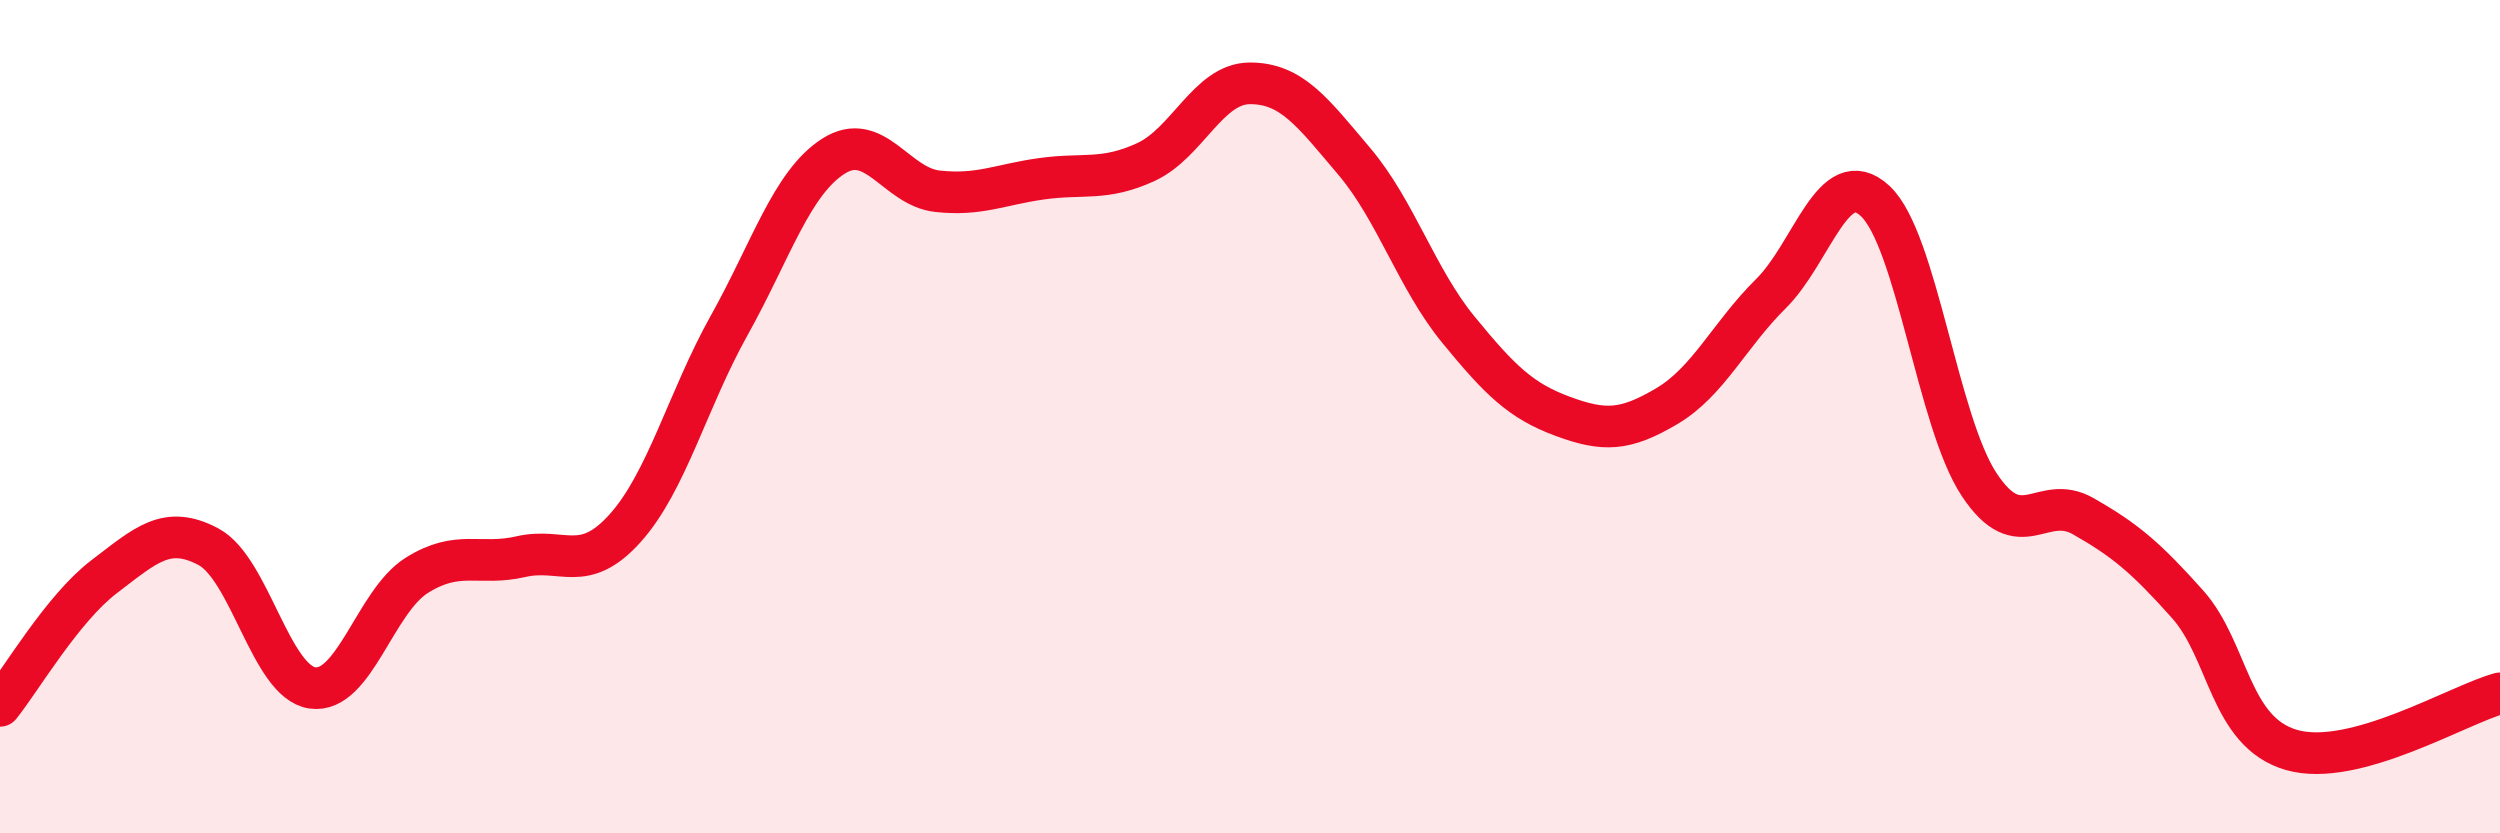 
    <svg width="60" height="20" viewBox="0 0 60 20" xmlns="http://www.w3.org/2000/svg">
      <path
        d="M 0,16.94 C 0.5,16.32 1.5,14.6 2.5,13.84 C 3.5,13.08 4,12.59 5,13.12 C 6,13.65 6.5,16.37 7.5,16.51 C 8.5,16.65 9,14.44 10,13.81 C 11,13.18 11.5,13.59 12.5,13.36 C 13.5,13.13 14,13.79 15,12.68 C 16,11.57 16.5,9.6 17.5,7.81 C 18.5,6.02 19,4.39 20,3.75 C 21,3.11 21.5,4.48 22.5,4.59 C 23.5,4.7 24,4.43 25,4.29 C 26,4.15 26.5,4.35 27.5,3.89 C 28.5,3.43 29,2 30,2 C 31,2 31.5,2.69 32.5,3.87 C 33.5,5.05 34,6.69 35,7.91 C 36,9.13 36.5,9.62 37.5,9.99 C 38.5,10.36 39,10.34 40,9.75 C 41,9.16 41.5,8.04 42.5,7.05 C 43.5,6.06 44,3.9 45,4.82 C 46,5.74 46.5,10.12 47.5,11.63 C 48.5,13.14 49,11.82 50,12.39 C 51,12.96 51.5,13.38 52.5,14.5 C 53.5,15.62 53.5,17.57 55,18 C 56.5,18.43 59,16.91 60,16.64L60 20L0 20Z"
        fill="#EB0A25"
        opacity="0.1"
        stroke-linecap="round"
        stroke-linejoin="round"
      />
      <path
        d="M 0,16.94 C 0.5,16.32 1.5,14.6 2.5,13.84 C 3.5,13.08 4,12.59 5,13.12 C 6,13.65 6.5,16.37 7.5,16.51 C 8.5,16.65 9,14.44 10,13.81 C 11,13.18 11.5,13.59 12.5,13.36 C 13.5,13.13 14,13.79 15,12.68 C 16,11.57 16.5,9.6 17.5,7.81 C 18.5,6.02 19,4.39 20,3.75 C 21,3.11 21.5,4.48 22.5,4.59 C 23.5,4.7 24,4.43 25,4.29 C 26,4.15 26.5,4.35 27.5,3.89 C 28.5,3.43 29,2 30,2 C 31,2 31.5,2.69 32.5,3.87 C 33.5,5.05 34,6.69 35,7.91 C 36,9.13 36.5,9.62 37.5,9.99 C 38.5,10.36 39,10.34 40,9.75 C 41,9.16 41.5,8.04 42.5,7.05 C 43.5,6.06 44,3.9 45,4.82 C 46,5.74 46.5,10.12 47.5,11.63 C 48.5,13.14 49,11.82 50,12.39 C 51,12.96 51.5,13.38 52.5,14.5 C 53.5,15.62 53.5,17.57 55,18 C 56.5,18.43 59,16.91 60,16.64"
        stroke="#EB0A25"
        stroke-width="1"
        fill="none"
        stroke-linecap="round"
        stroke-linejoin="round"
      />
    </svg>
  